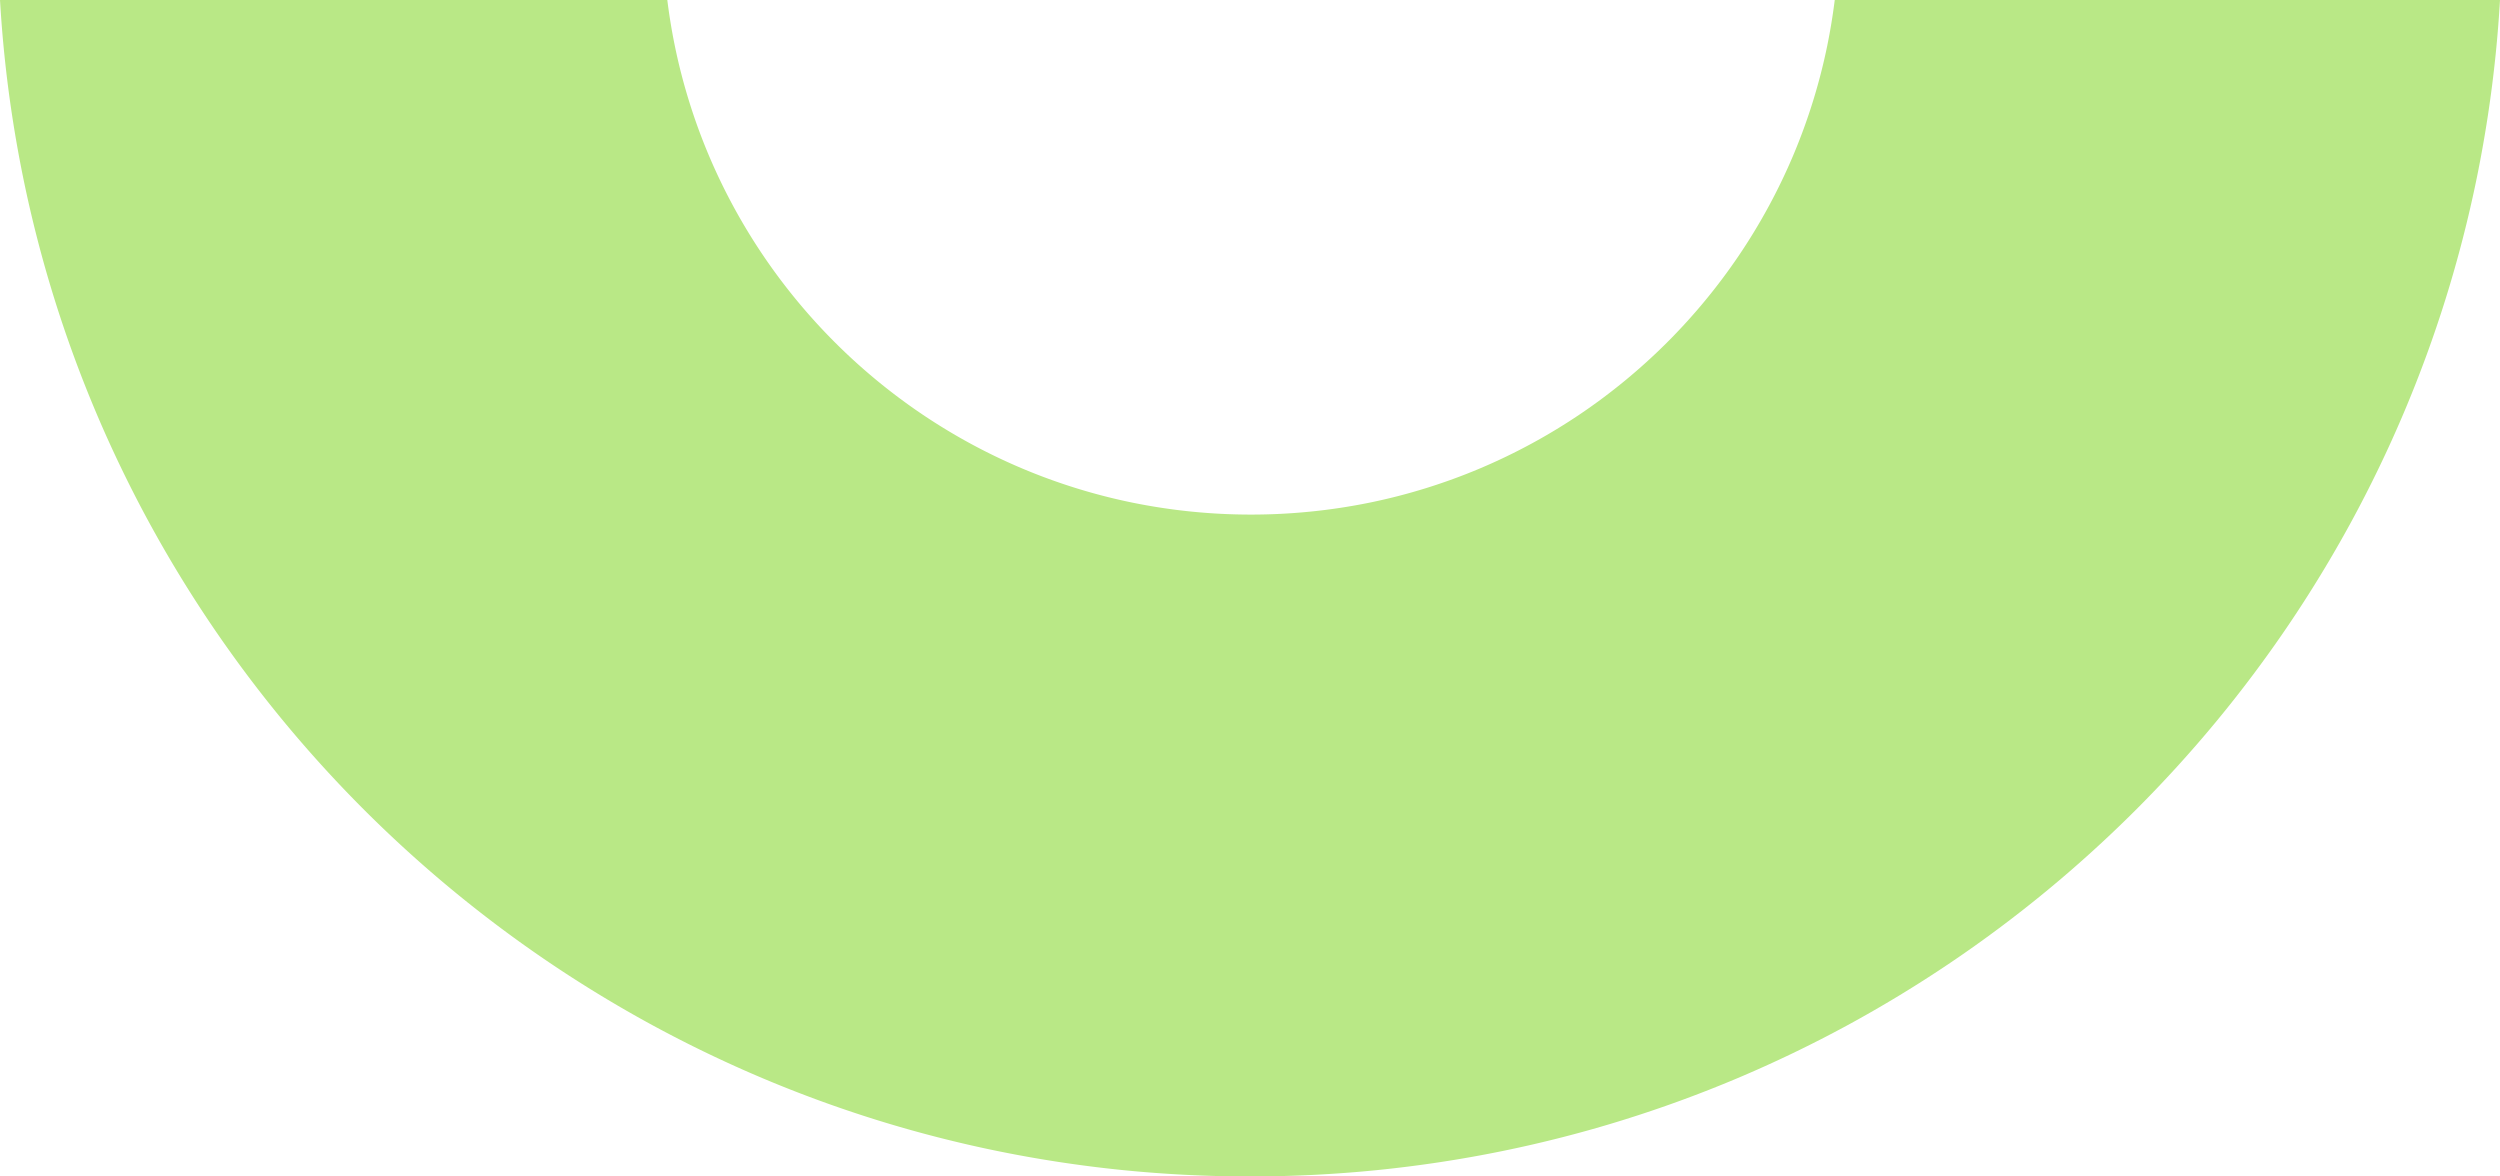 <svg xmlns="http://www.w3.org/2000/svg" width="572.939" height="269.617" viewBox="0 0 572.939 269.617">
  <path id="Differenzmenge_6" data-name="Differenzmenge 6" d="M-2474.469,1100.617a292.035,292.035,0,0,1-29.34-1.479,288.173,288.173,0,0,1-28.492-4.342c-9.246-1.889-18.5-4.264-27.5-7.06-8.9-2.764-17.772-6.005-26.365-9.634-8.512-3.594-16.951-7.654-25.084-12.064-8.07-4.377-16.03-9.205-23.66-14.351-7.587-5.118-15.02-10.667-22.091-16.493-7.055-5.812-13.911-12.034-20.378-18.491s-12.7-13.306-18.521-20.345c-5.833-7.057-11.391-14.478-16.519-22.055-5.151-7.612-9.987-15.56-14.374-23.622-4.417-8.119-8.483-16.545-12.083-25.044-3.633-8.575-6.88-17.431-9.65-26.322-2.8-8.99-5.18-18.228-7.071-27.456a286.7,286.7,0,0,1-4.349-28.446c-.416-4.089-.749-8.266-.99-12.413h152.929c.433,3.508,1.01,7.032,1.715,10.473a133.771,133.771,0,0,0,7.854,25.262,134.527,134.527,0,0,0,12.428,22.86,135.562,135.562,0,0,0,16.46,19.917,135.677,135.677,0,0,0,19.95,16.433,134.834,134.834,0,0,0,22.9,12.408,134.267,134.267,0,0,0,25.3,7.842,136.036,136.036,0,0,0,27.166,2.734,136.039,136.039,0,0,0,27.166-2.734,134.255,134.255,0,0,0,25.3-7.842,134.858,134.858,0,0,0,22.9-12.408,135.685,135.685,0,0,0,19.949-16.433,135.572,135.572,0,0,0,16.46-19.917,134.536,134.536,0,0,0,12.428-22.86,133.737,133.737,0,0,0,7.854-25.262c.7-3.438,1.282-6.962,1.716-10.473H-2188c-.241,4.151-.575,8.327-.99,12.413a286.789,286.789,0,0,1-4.349,28.446c-1.891,9.229-4.27,18.466-7.071,27.456-2.769,8.888-6.016,17.744-9.65,26.322-3.6,8.5-7.666,16.925-12.083,25.044-4.388,8.065-9.225,16.012-14.374,23.622-5.125,7.574-10.683,14.995-16.52,22.055-5.819,7.04-12.05,13.885-18.521,20.345s-13.327,12.681-20.378,18.491c-7.071,5.827-14.5,11.376-22.091,16.493-7.626,5.143-15.586,9.972-23.66,14.351-8.132,4.41-16.572,8.469-25.084,12.064-8.589,3.627-17.459,6.868-26.365,9.634-9,2.8-18.255,5.171-27.5,7.06-9.369,1.914-18.955,3.375-28.492,4.342A292.043,292.043,0,0,1-2474.469,1100.617Z" transform="translate(2760.939 -831)" fill="#b9e886"/>
</svg>

